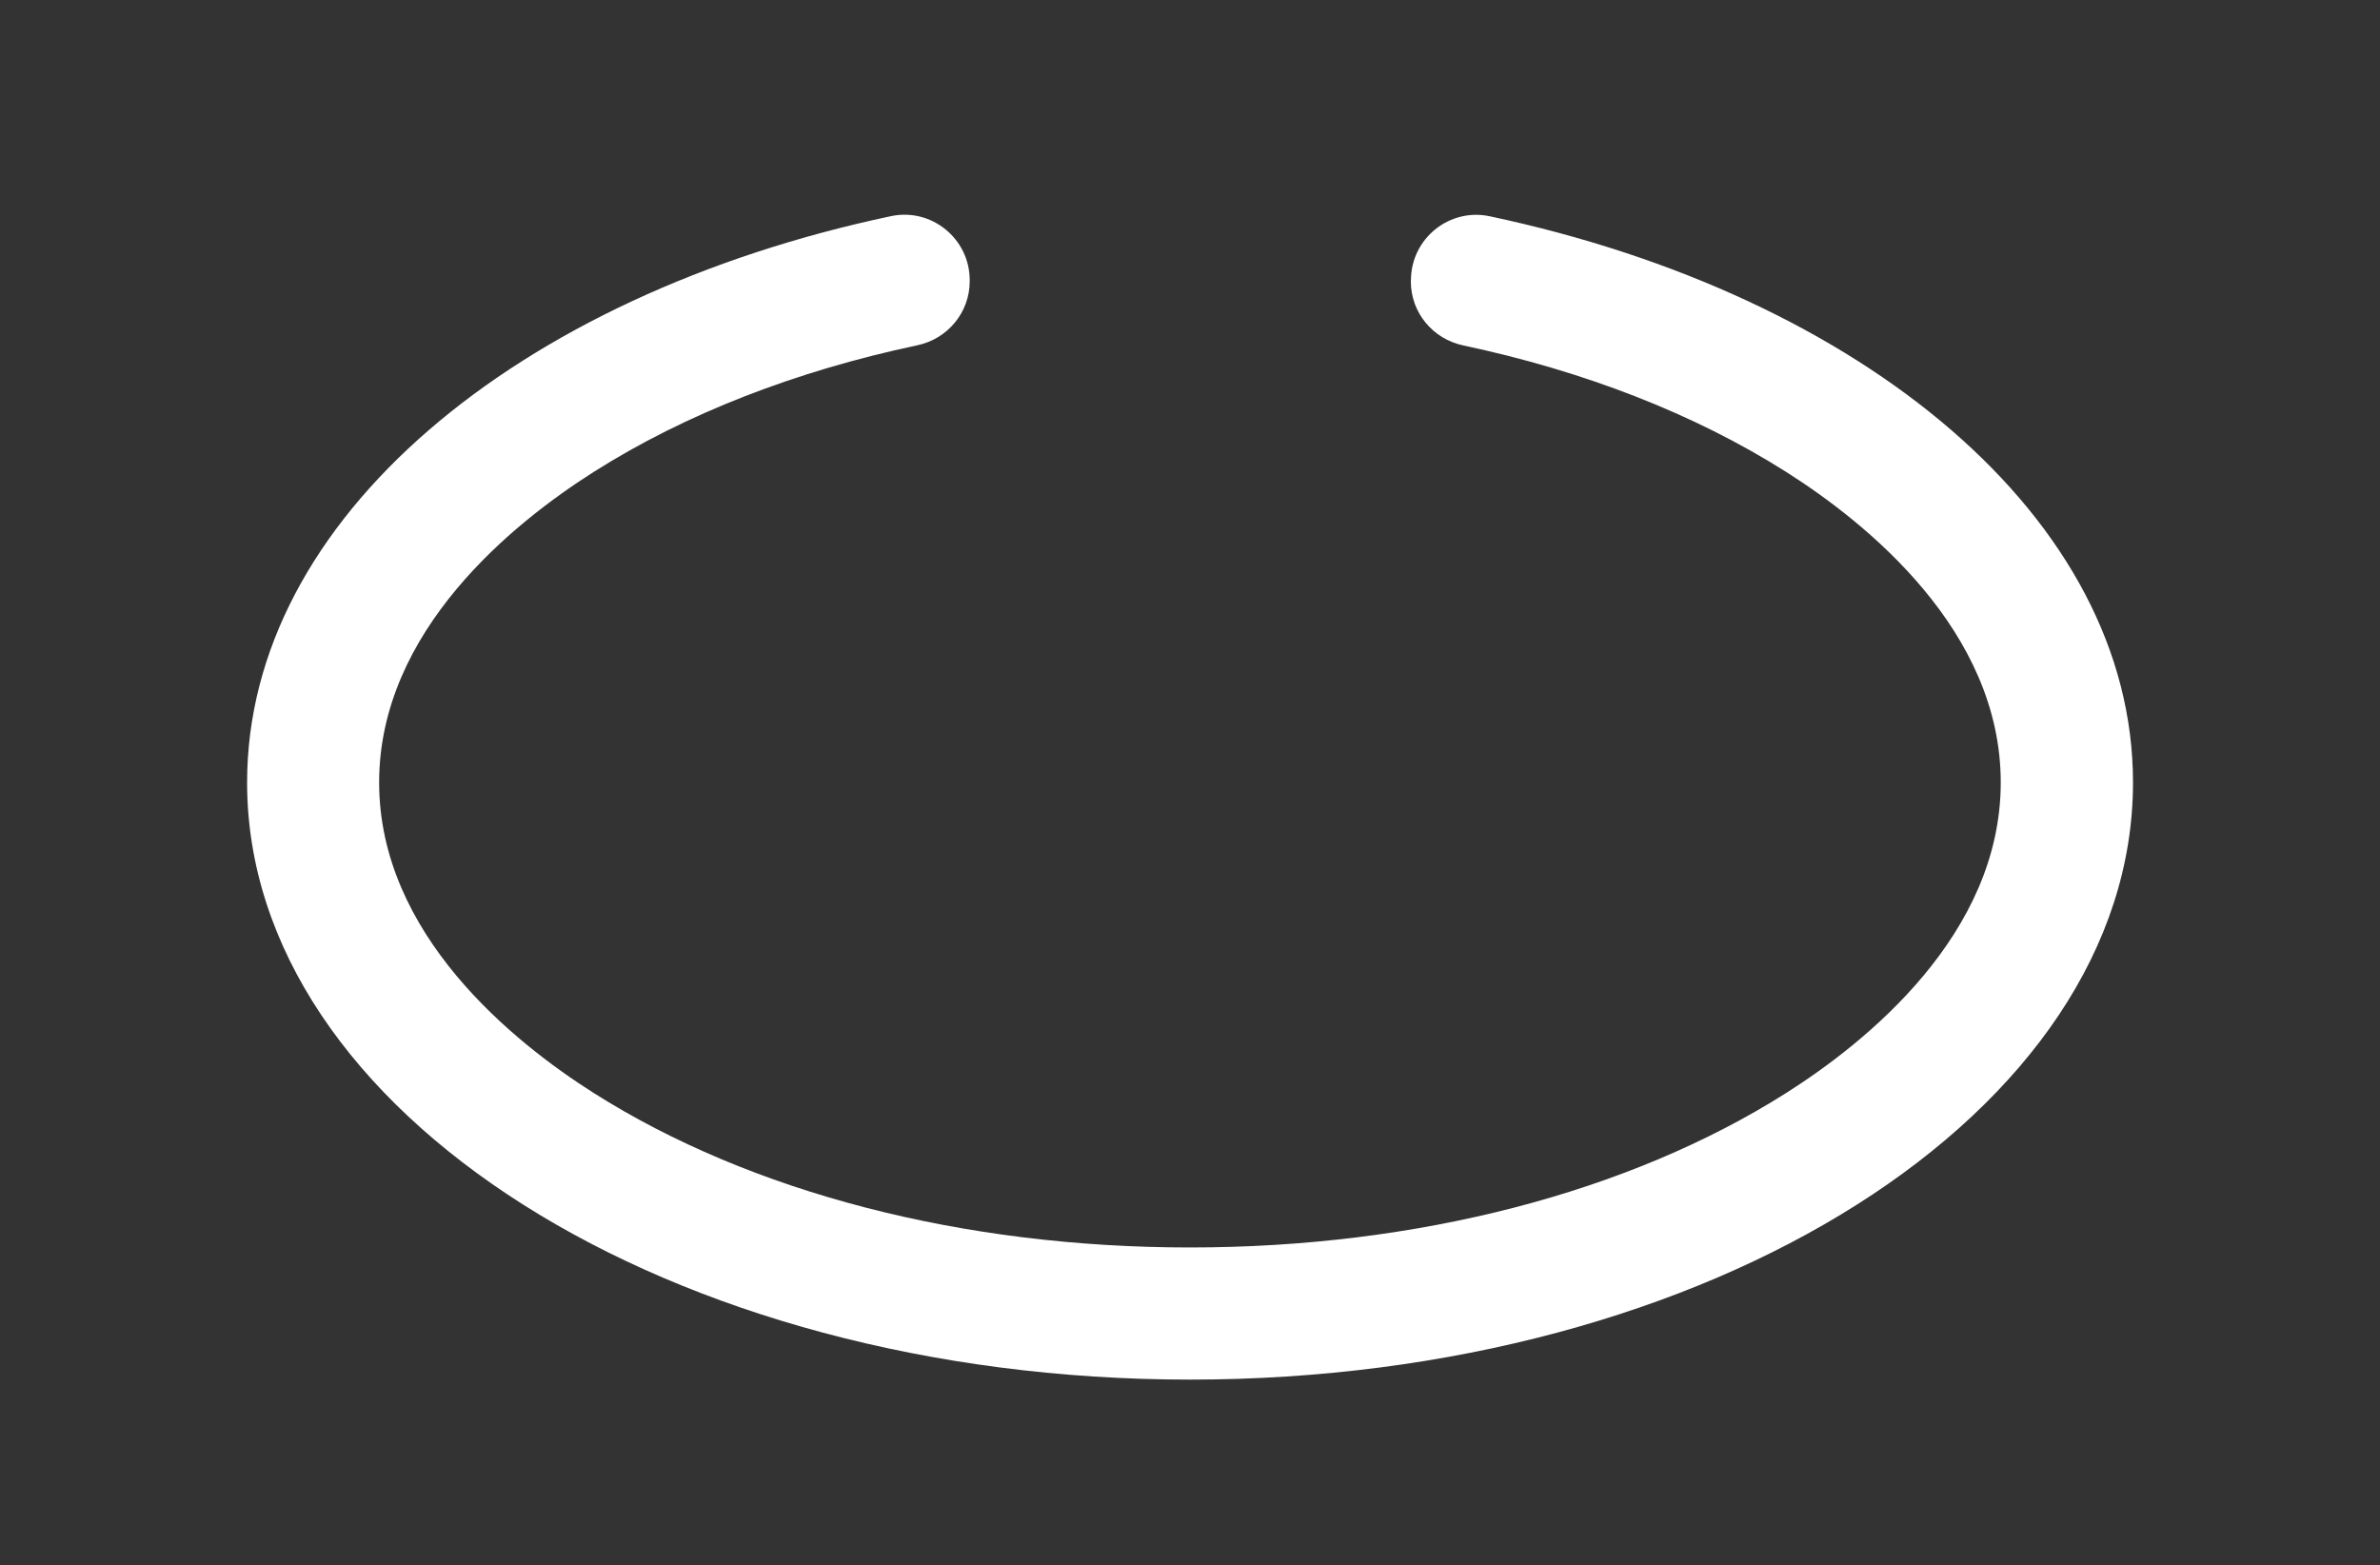 <?xml version="1.0" encoding="UTF-8"?>
<svg id="Layer_1" data-name="Layer 1" xmlns="http://www.w3.org/2000/svg" viewBox="0 0 216.13 142.13">
  <rect x="0" y="0" width="216.13" height="142.13" fill="#333333" stroke="none"/>
  <defs><style>.cls-1 { fill: white; }</style></defs>
  <path class="cls-1" d="M128.12,25.45v.11c0,2.83,2,5.23,4.76,5.81,10.98,2.33,20.99,6.21,29.31,11.48,7.28,4.61,19.5,14.41,19.5,28.21s-12.22,23.6-19.5,28.21c-14.28,9.04-33.5,14.02-54.13,14.02s-39.85-4.98-54.13-14.02c-7.28-4.61-19.5-14.41-19.5-28.21s12.22-23.6,19.5-28.21c8.33-5.28,18.36-9.16,29.36-11.49,2.77-.58,4.77-2.99,4.77-5.81v-.11c0-3.76-3.47-6.59-7.15-5.81-33.98,7.19-58.47,27.5-58.47,51.43,0,29.95,38.34,54.23,85.63,54.23s85.63-24.28,85.63-54.23c0-23.93-24.47-44.22-58.42-51.42-3.68-.78-7.15,2.04-7.15,5.81Z"/>
</svg>